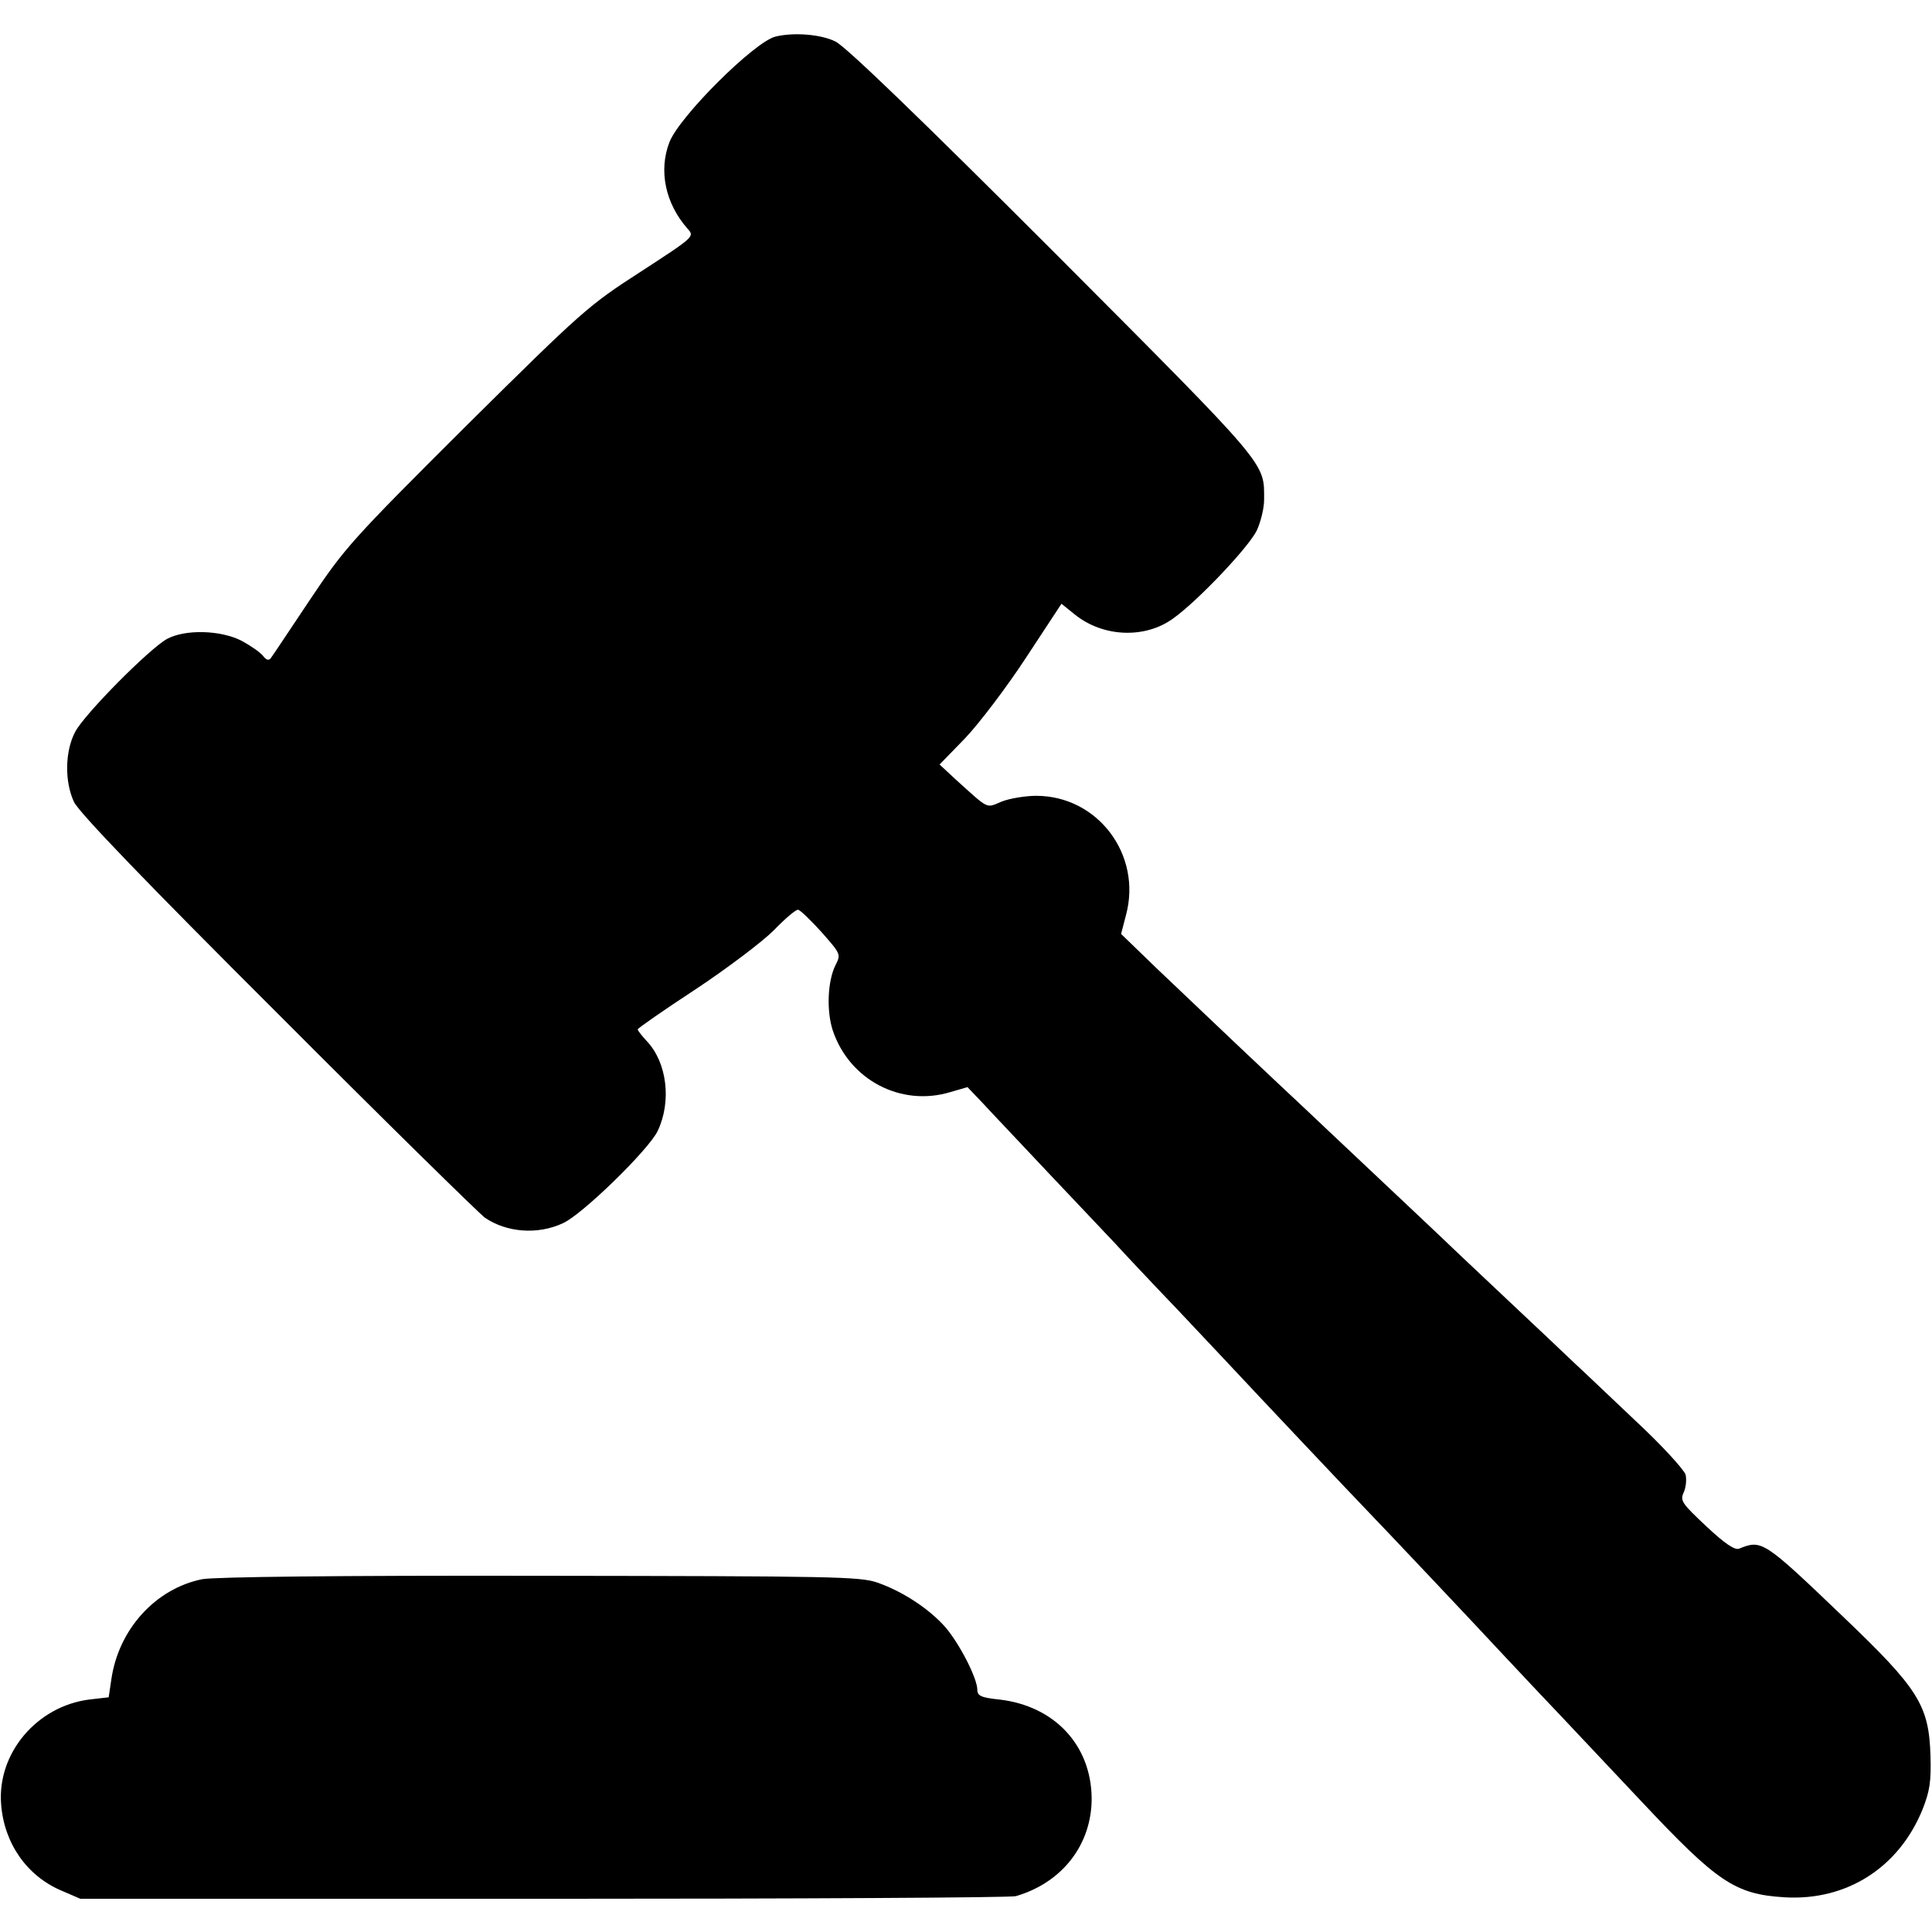<?xml version="1.0" standalone="no"?>
<!DOCTYPE svg PUBLIC "-//W3C//DTD SVG 20010904//EN"
 "http://www.w3.org/TR/2001/REC-SVG-20010904/DTD/svg10.dtd">
<svg version="1.0" xmlns="http://www.w3.org/2000/svg"
 width="512pt" height="512pt" viewBox="0 0 512 512"
 preserveAspectRatio="xMidYMid meet">
<g transform="translate(0,512) scale(0.1,-0.1)"
fill="#000000" stroke="none">
<path d="M2055 5023 c-56 -14 -255 -212 -281 -280 -29 -75 -11 -162 48 -229
19 -21 19 -21 -124 -114 -138 -89 -153 -102 -462 -408 -304 -303 -322 -323
-415 -462 -53 -79 -99 -149 -104 -155 -5 -6 -12 -4 -20 7 -7 9 -33 27 -57 40
-55 28 -148 31 -197 5 -46 -25 -220 -200 -244 -247 -27 -51 -28 -132 -3 -185
12 -27 193 -215 539 -560 286 -287 534 -530 550 -542 57 -39 139 -46 206 -15
51 22 229 196 252 245 37 78 25 181 -29 238 -13 14 -24 28 -24 31 0 3 69 51
153 106 83 55 177 126 207 156 30 31 59 56 65 55 5 0 33 -27 62 -59 51 -58 52
-59 37 -88 -21 -43 -24 -121 -7 -173 44 -131 181 -203 312 -163 l45 13 40 -42
c21 -23 101 -107 176 -187 76 -80 154 -163 175 -185 20 -22 94 -101 165 -175
70 -74 142 -151 160 -170 37 -40 288 -306 340 -360 57 -59 305 -322 340 -360
18 -19 98 -105 179 -190 80 -85 175 -186 211 -224 201 -214 248 -246 379 -254
164 -10 303 78 366 233 19 48 23 74 21 141 -4 135 -31 178 -232 370 -211 202
-215 204 -275 180 -11 -5 -38 13 -87 59 -65 61 -70 68 -60 90 6 13 8 34 5 47
-4 13 -63 78 -133 143 -70 66 -143 136 -164 155 -20 19 -101 96 -180 170 -79
74 -162 153 -185 175 -23 22 -102 96 -175 165 -73 69 -153 144 -177 167 -25
23 -101 95 -170 160 -69 65 -167 159 -219 208 l-93 90 13 50 c43 160 -75 316
-238 316 -29 0 -70 -7 -91 -15 -43 -18 -32 -23 -122 58 l-43 40 68 70 c37 39
110 135 161 213 l94 143 36 -29 c75 -60 186 -64 260 -10 66 47 202 191 222
234 10 22 19 58 19 80 0 101 17 81 -558 658 -356 356 -551 544 -578 557 -38
19 -110 25 -159 13z"/>
<path d="M536 935 c-124 -25 -222 -133 -241 -266 l-7 -47 -52 -6 c-139 -18
-244 -143 -233 -278 8 -103 68 -189 159 -228 l51 -22 1228 0 c675 0 1238 3
1251 7 124 36 202 138 201 261 -2 140 -99 243 -244 260 -49 5 -59 10 -59 26 0
30 -46 120 -84 165 -42 48 -112 95 -181 119 -46 16 -117 17 -894 18 -539 1
-862 -3 -895 -9z"/>
</g>
</svg>
